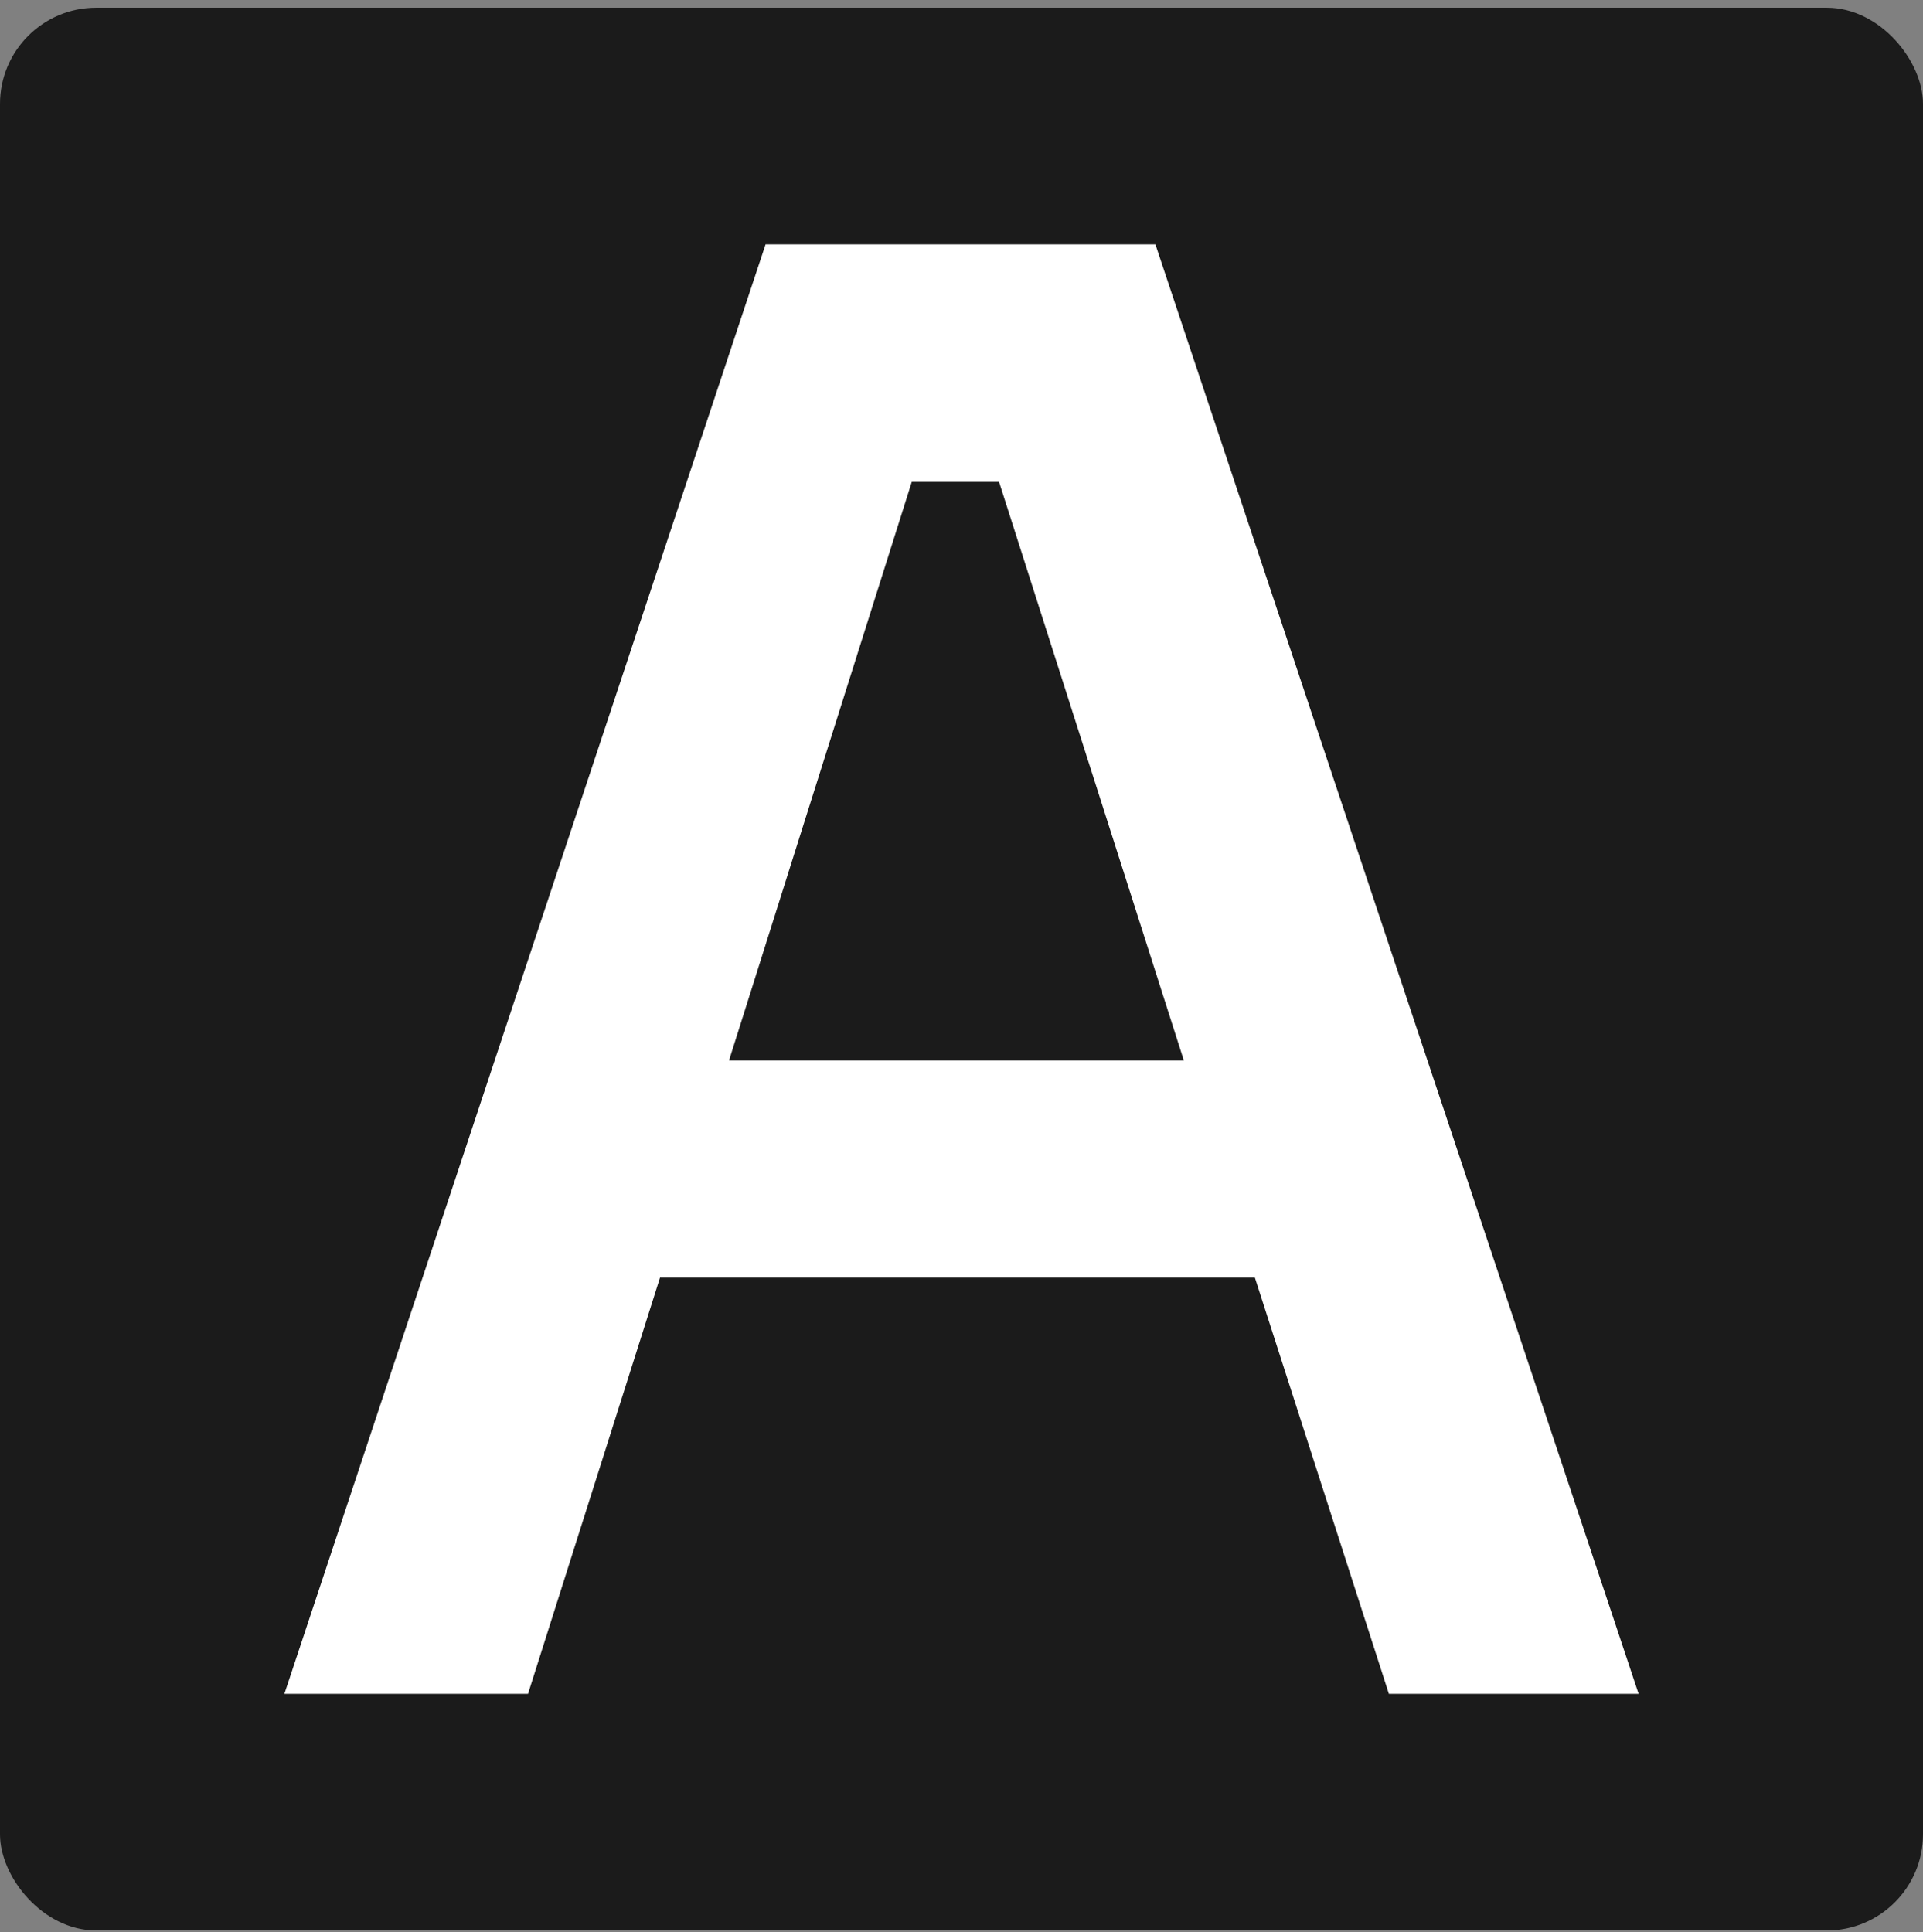<?xml version="1.0" encoding="UTF-8"?> <svg xmlns="http://www.w3.org/2000/svg" width="200" height="201" viewBox="0 0 200 201" fill="none"><rect x="0" y="0" width="200" height="201" fill="#808080" stroke="none"/><rect y="0.802" width="200" height="200" rx="10" fill="#1B1B1B"></rect><path d="M144.449 176.186L130.513 132.898H68.643L54.917 176.186H29.578L79.623 25.418H120.166L170.422 176.186H144.449ZM94.827 50.123L75.822 110.304H123.122L103.906 50.123H94.827Z" fill="white"></path></svg> 